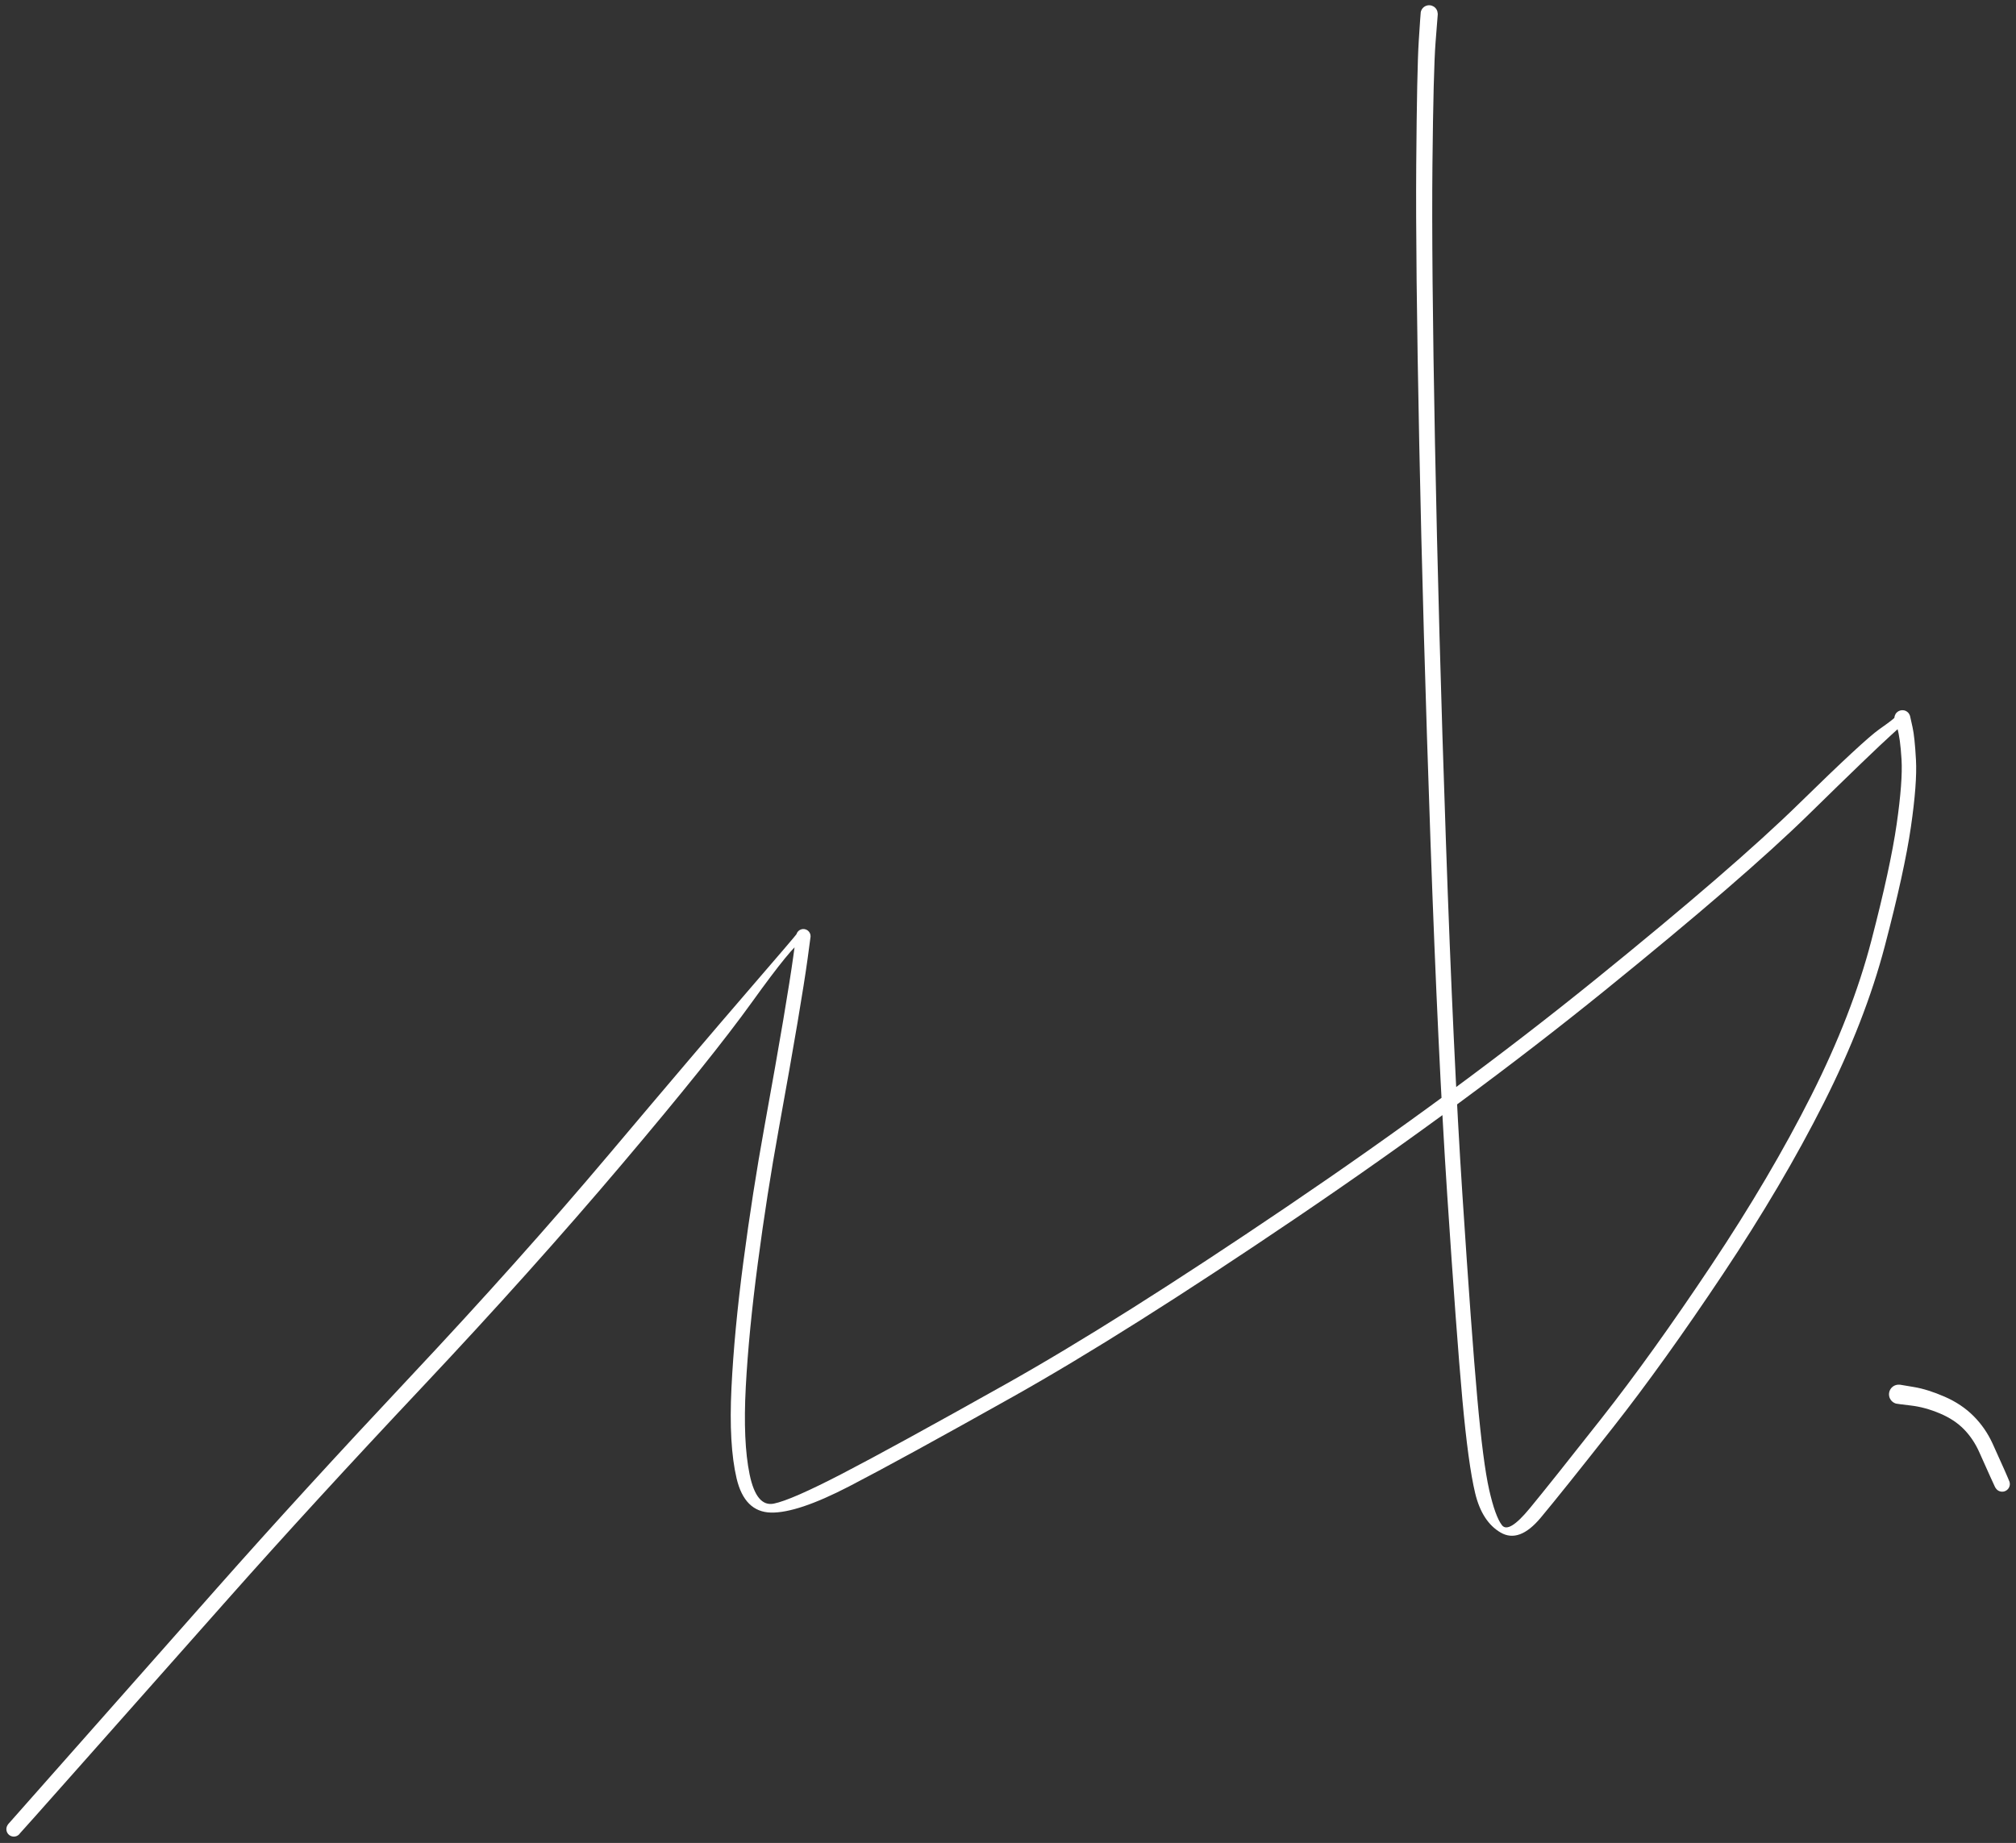 <svg version="1.1" xmlns="http://www.w3.org/2000/svg" viewBox="0 0 1460 1335" width="4380" height="4005"><rect x="0" y="0" width="1460" height="1335" fill="#333333" stroke="none"/><!-- svg-source:excalidraw --><defs><style class="style-fonts">
      </style></defs><g transform="translate(1035 10) rotate(0 -332.5 657.5)" stroke="none"><path fill="#fff" d="M 6.23,0.44 Q 6.23,0.44 4.65,20.56 3.08,40.67 2.38,109.41 1.68,178.15 4.22,310.87 6.76,443.58 12.13,599.16 17.50,754.75 24.08,855.31 30.65,955.86 34.87,1002.88 39.09,1049.90 43.47,1069.20 47.85,1088.51 52.72,1094.81 57.59,1101.11 72.87,1082.58 88.14,1064.04 124.84,1017.40 161.53,970.76 204.34,906.52 247.14,842.28 276.73,783.57 306.31,724.86 320.20,671.55 334.09,618.23 338.57,587.03 343.06,555.83 342.10,540.10 341.14,524.36 339.02,517.46 336.91,510.55 336.95,509.85 337.00,509.15 337.21,508.48 337.42,507.81 337.78,507.21 338.14,506.61 338.64,506.12 339.14,505.63 339.74,505.26 340.34,504.90 341.01,504.70 341.68,504.49 342.38,504.45 343.08,504.41 343.77,504.54 344.46,504.66 345.10,504.95 345.73,505.24 346.28,505.68 346.84,506.11 347.27,506.66 347.70,507.22 347.98,507.86 348.27,508.50 348.39,509.19 348.52,509.88 335.00,522.08 321.47,534.29 274.74,580.07 228.01,625.85 127.39,707.35 26.77,788.85 -96.58,872.42 -219.95,956.00 -301.24,1001.64 -382.53,1047.28 -420.04,1066.69 -457.55,1086.11 -476.69,1085.67 -495.83,1085.22 -501.56,1060.89 -507.28,1036.55 -505.28,995.49 -503.28,954.43 -496.64,903.99 -490.00,853.56 -481.41,806.21 -472.83,758.86 -467.75,728.76 -462.68,698.66 -460.52,682.98 -458.37,667.30 -458.19,666.70 -458.01,666.09 -457.69,665.54 -457.37,664.99 -456.93,664.54 -456.48,664.09 -455.95,663.75 -455.41,663.42 -454.81,663.22 -454.21,663.02 -453.57,662.97 -452.94,662.93 -452.32,663.03 -451.69,663.14 -451.11,663.39 -450.53,663.64 -450.03,664.02 -449.52,664.41 -449.13,664.90 -448.73,665.39 -448.46,665.97 -448.19,666.54 -448.07,667.16 -447.95,667.78 -447.98,668.42 -448.00,669.05 -454.38,671.84 -460.76,674.64 -490.19,715.61 -519.63,756.59 -584.68,833.43 -649.72,910.28 -729.18,994.71 -808.65,1079.14 -869.65,1147.96 -930.65,1216.78 -975.78,1267.70 -1020.91,1318.61 -1021.59,1319.17 -1022.28,1319.73 -1023.10,1320.04 -1023.93,1320.35 -1024.81,1320.38 -1025.70,1320.41 -1026.54,1320.15 -1027.39,1319.90 -1028.11,1319.39 -1028.83,1318.88 -1029.35,1318.17 -1029.87,1317.45 -1030.13,1316.61 -1030.40,1315.77 -1030.38,1314.88 -1030.36,1314.00 -1030.06,1313.17 -1029.76,1312.34 -1029.22,1311.65 -1028.67,1310.96 -1027.93,1310.48 -1027.18,1309.99 -1026.33,1309.78 -1025.47,1309.56 -1024.59,1309.62 -1023.71,1309.69 -1022.90,1310.03 -1022.08,1310.38 -1021.42,1310.96 -1020.76,1311.55 -1020.32,1312.31 -1019.88,1313.08 -1019.71,1313.95 -1019.54,1314.81 -1019.65,1315.69 -1019.77,1316.56 -1020.15,1317.36 -1020.54,1318.15 -1021.16,1318.78 -1021.78,1319.41 -1022.57,1319.81 -1023.36,1320.20 -1024.23,1320.33 -1025.11,1320.45 -1025.98,1320.29 -1026.84,1320.13 -1027.62,1319.70 -1028.39,1319.27 -1028.98,1318.62 -1029.58,1317.96 -1029.93,1317.15 -1030.28,1316.35 -1030.36,1315.47 -1030.44,1314.59 -1030.23,1313.73 -1030.02,1312.87 -1029.55,1312.12 -1029.08,1311.38 -1029.08,1311.38 -1029.08,1311.38 -984.01,1260.41 -938.94,1209.44 -877.90,1140.43 -816.87,1071.41 -737.72,987.11 -658.56,902.80 -593.93,826.15 -529.29,749.49 -493.83,708.40 -458.37,667.30 -458.19,666.70 -458.01,666.09 -457.69,665.54 -457.37,665.00 -456.93,664.54 -456.48,664.09 -455.95,663.75 -455.41,663.42 -454.81,663.22 -454.21,663.02 -453.57,662.97 -452.94,662.93 -452.32,663.03 -451.69,663.14 -451.11,663.39 -450.53,663.64 -450.03,664.02 -449.52,664.41 -449.13,664.90 -448.73,665.39 -448.46,665.97 -448.19,666.54 -448.07,667.16 -447.95,667.78 -447.98,668.42 -448.00,669.05 -450.16,684.73 -452.32,700.41 -457.40,730.57 -462.49,760.74 -471.03,807.83 -479.58,854.93 -486.18,904.95 -492.79,954.97 -494.90,994.68 -497.01,1034.38 -492.12,1058.05 -487.23,1081.71 -474.63,1079.19 -462.03,1076.68 -424.85,1057.40 -387.67,1038.11 -306.76,992.70 -225.84,947.29 -102.84,863.98 20.16,780.67 120.41,699.50 220.66,618.33 267.74,572.23 314.83,526.14 325.87,518.34 336.91,510.55 336.95,509.85 336.99,509.15 337.21,508.48 337.42,507.81 337.78,507.21 338.14,506.61 338.64,506.12 339.14,505.63 339.74,505.26 340.34,504.90 341.01,504.70 341.68,504.49 342.38,504.45 343.08,504.41 343.77,504.54 344.46,504.66 345.09,504.95 345.73,505.24 346.28,505.68 346.83,506.11 347.27,506.66 347.70,507.22 347.98,507.86 348.27,508.50 348.39,509.19 348.52,509.88 350.08,516.79 351.64,523.71 352.56,540.50 353.49,557.29 348.88,589.09 344.28,620.89 330.01,675.23 315.75,729.56 285.84,788.85 255.94,848.14 212.90,912.72 169.86,977.30 133.09,1024.06 96.31,1070.82 80.79,1089.40 65.26,1107.98 51.78,1100.15 38.30,1092.32 33.32,1071.60 28.34,1050.88 24.05,1003.73 19.77,956.58 13.11,855.86 6.45,755.13 0.97,599.47 -4.50,443.80 -7.18,310.93 -9.87,178.05 -9.35,108.93 -8.83,39.82 -7.53,19.68 -6.23,-0.44 -6.08,-1.18 -5.94,-1.92 -5.62,-2.60 -5.31,-3.29 -4.84,-3.87 -4.37,-4.46 -3.77,-4.92 -3.17,-5.38 -2.48,-5.68 -1.79,-5.98 -1.05,-6.11 -0.30,-6.24 0.44,-6.18 1.19,-6.13 1.91,-5.90 2.62,-5.66 3.26,-5.27 3.90,-4.87 4.43,-4.33 4.96,-3.79 5.34,-3.15 5.72,-2.50 5.94,-1.78 6.15,-1.05 6.19,-0.30 6.23,0.44 6.23,0.44 L 6.23,0.44 Z"></path></g><g transform="translate(1375 1010) rotate(0 37.5 32.5)" stroke="none"><path fill="#fff" d="M 0.99,-6.96 Q 0.99,-6.96 11.05,-5.27 21.10,-3.59 33.37,1.76 45.64,7.12 54.24,15.73 62.84,24.34 68.05,35.71 73.25,47.08 76.68,54.89 80.12,62.69 80.35,63.57 80.58,64.45 80.53,65.35 80.47,66.26 80.12,67.10 79.78,67.94 79.18,68.63 78.58,69.31 77.80,69.77 77.02,70.23 76.13,70.42 75.24,70.61 74.34,70.50 73.43,70.39 72.61,70.00 71.79,69.61 71.14,68.98 70.49,68.34 70.07,67.54 69.65,66.73 69.52,65.83 69.38,64.93 69.54,64.04 69.69,63.14 70.13,62.35 70.56,61.55 71.23,60.93 71.89,60.31 72.72,59.94 73.55,59.57 74.46,59.48 75.36,59.39 76.25,59.60 77.13,59.80 77.90,60.28 78.68,60.75 79.26,61.45 79.84,62.15 80.17,63.00 80.49,63.85 80.53,64.76 80.57,65.66 80.32,66.54 80.07,67.41 79.55,68.16 79.03,68.90 78.30,69.44 77.57,69.99 76.71,70.27 75.84,70.55 74.93,70.54 74.03,70.53 73.17,70.23 72.31,69.93 71.59,69.37 70.88,68.81 70.37,68.05 69.87,67.30 69.87,67.30 69.87,67.30 66.31,59.55 62.76,51.80 58.50,42.13 54.24,32.47 47.35,25.39 40.46,18.31 29.80,13.83 19.14,9.34 9.07,8.15 -0.99,6.96 -1.81,6.74 -2.63,6.52 -3.37,6.11 -4.11,5.70 -4.73,5.12 -5.36,4.55 -5.82,3.84 -6.29,3.13 -6.58,2.33 -6.86,1.53 -6.94,0.69 -7.03,-0.14 -6.91,-0.98 -6.79,-1.82 -6.47,-2.61 -6.15,-3.39 -5.66,-4.08 -5.16,-4.77 -4.51,-5.32 -3.87,-5.87 -3.11,-6.25 -2.35,-6.62 -1.52,-6.81 -0.69,-6.99 0.14,-6.98 0.99,-6.96 0.99,-6.96 L 0.99,-6.96 Z"></path></g></svg>